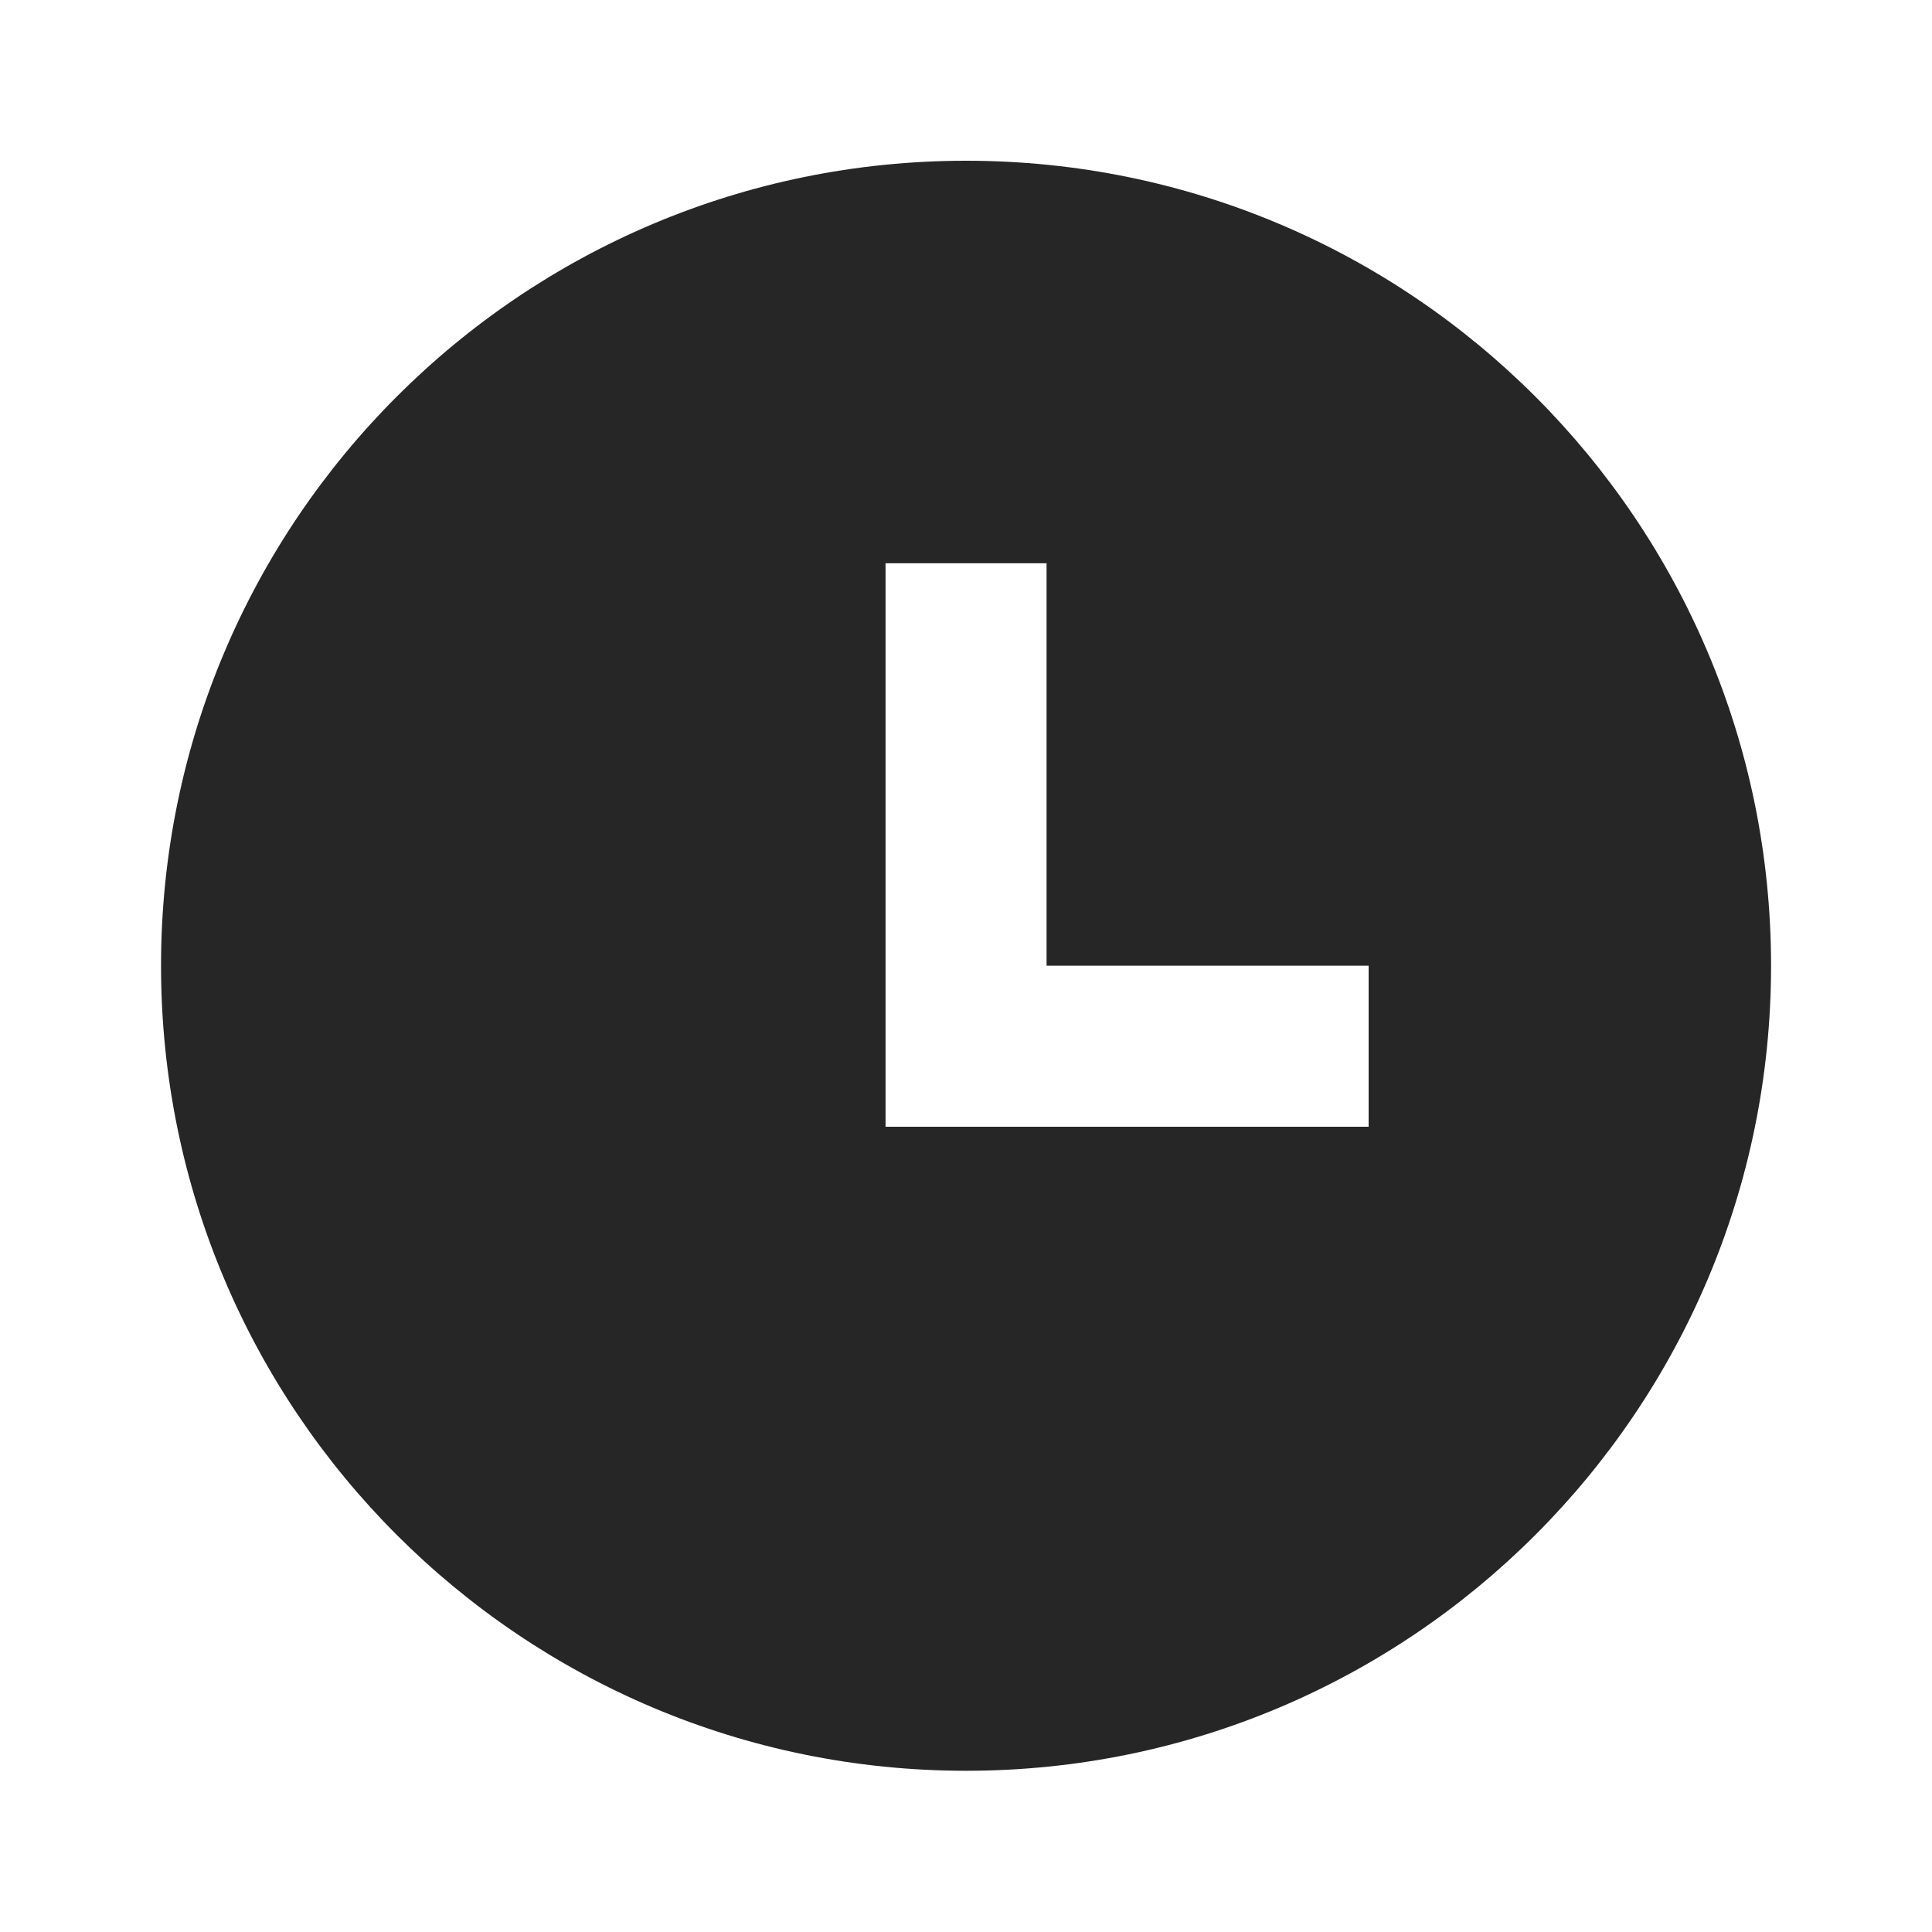 <svg width="20" height="20" viewBox="0 0 20 20" fill="none" xmlns="http://www.w3.org/2000/svg">
<g id="Frame">
<path id="Vector" d="M10.001 18.331C5.398 18.331 1.667 14.6 1.667 9.997C1.667 5.395 5.398 1.664 10.001 1.664C14.603 1.664 18.334 5.395 18.334 9.997C18.334 14.6 14.603 18.331 10.001 18.331ZM10.834 9.997V5.831H9.167V11.664H14.168V9.997H10.834Z" fill="#262626"/>
</g>
</svg>
